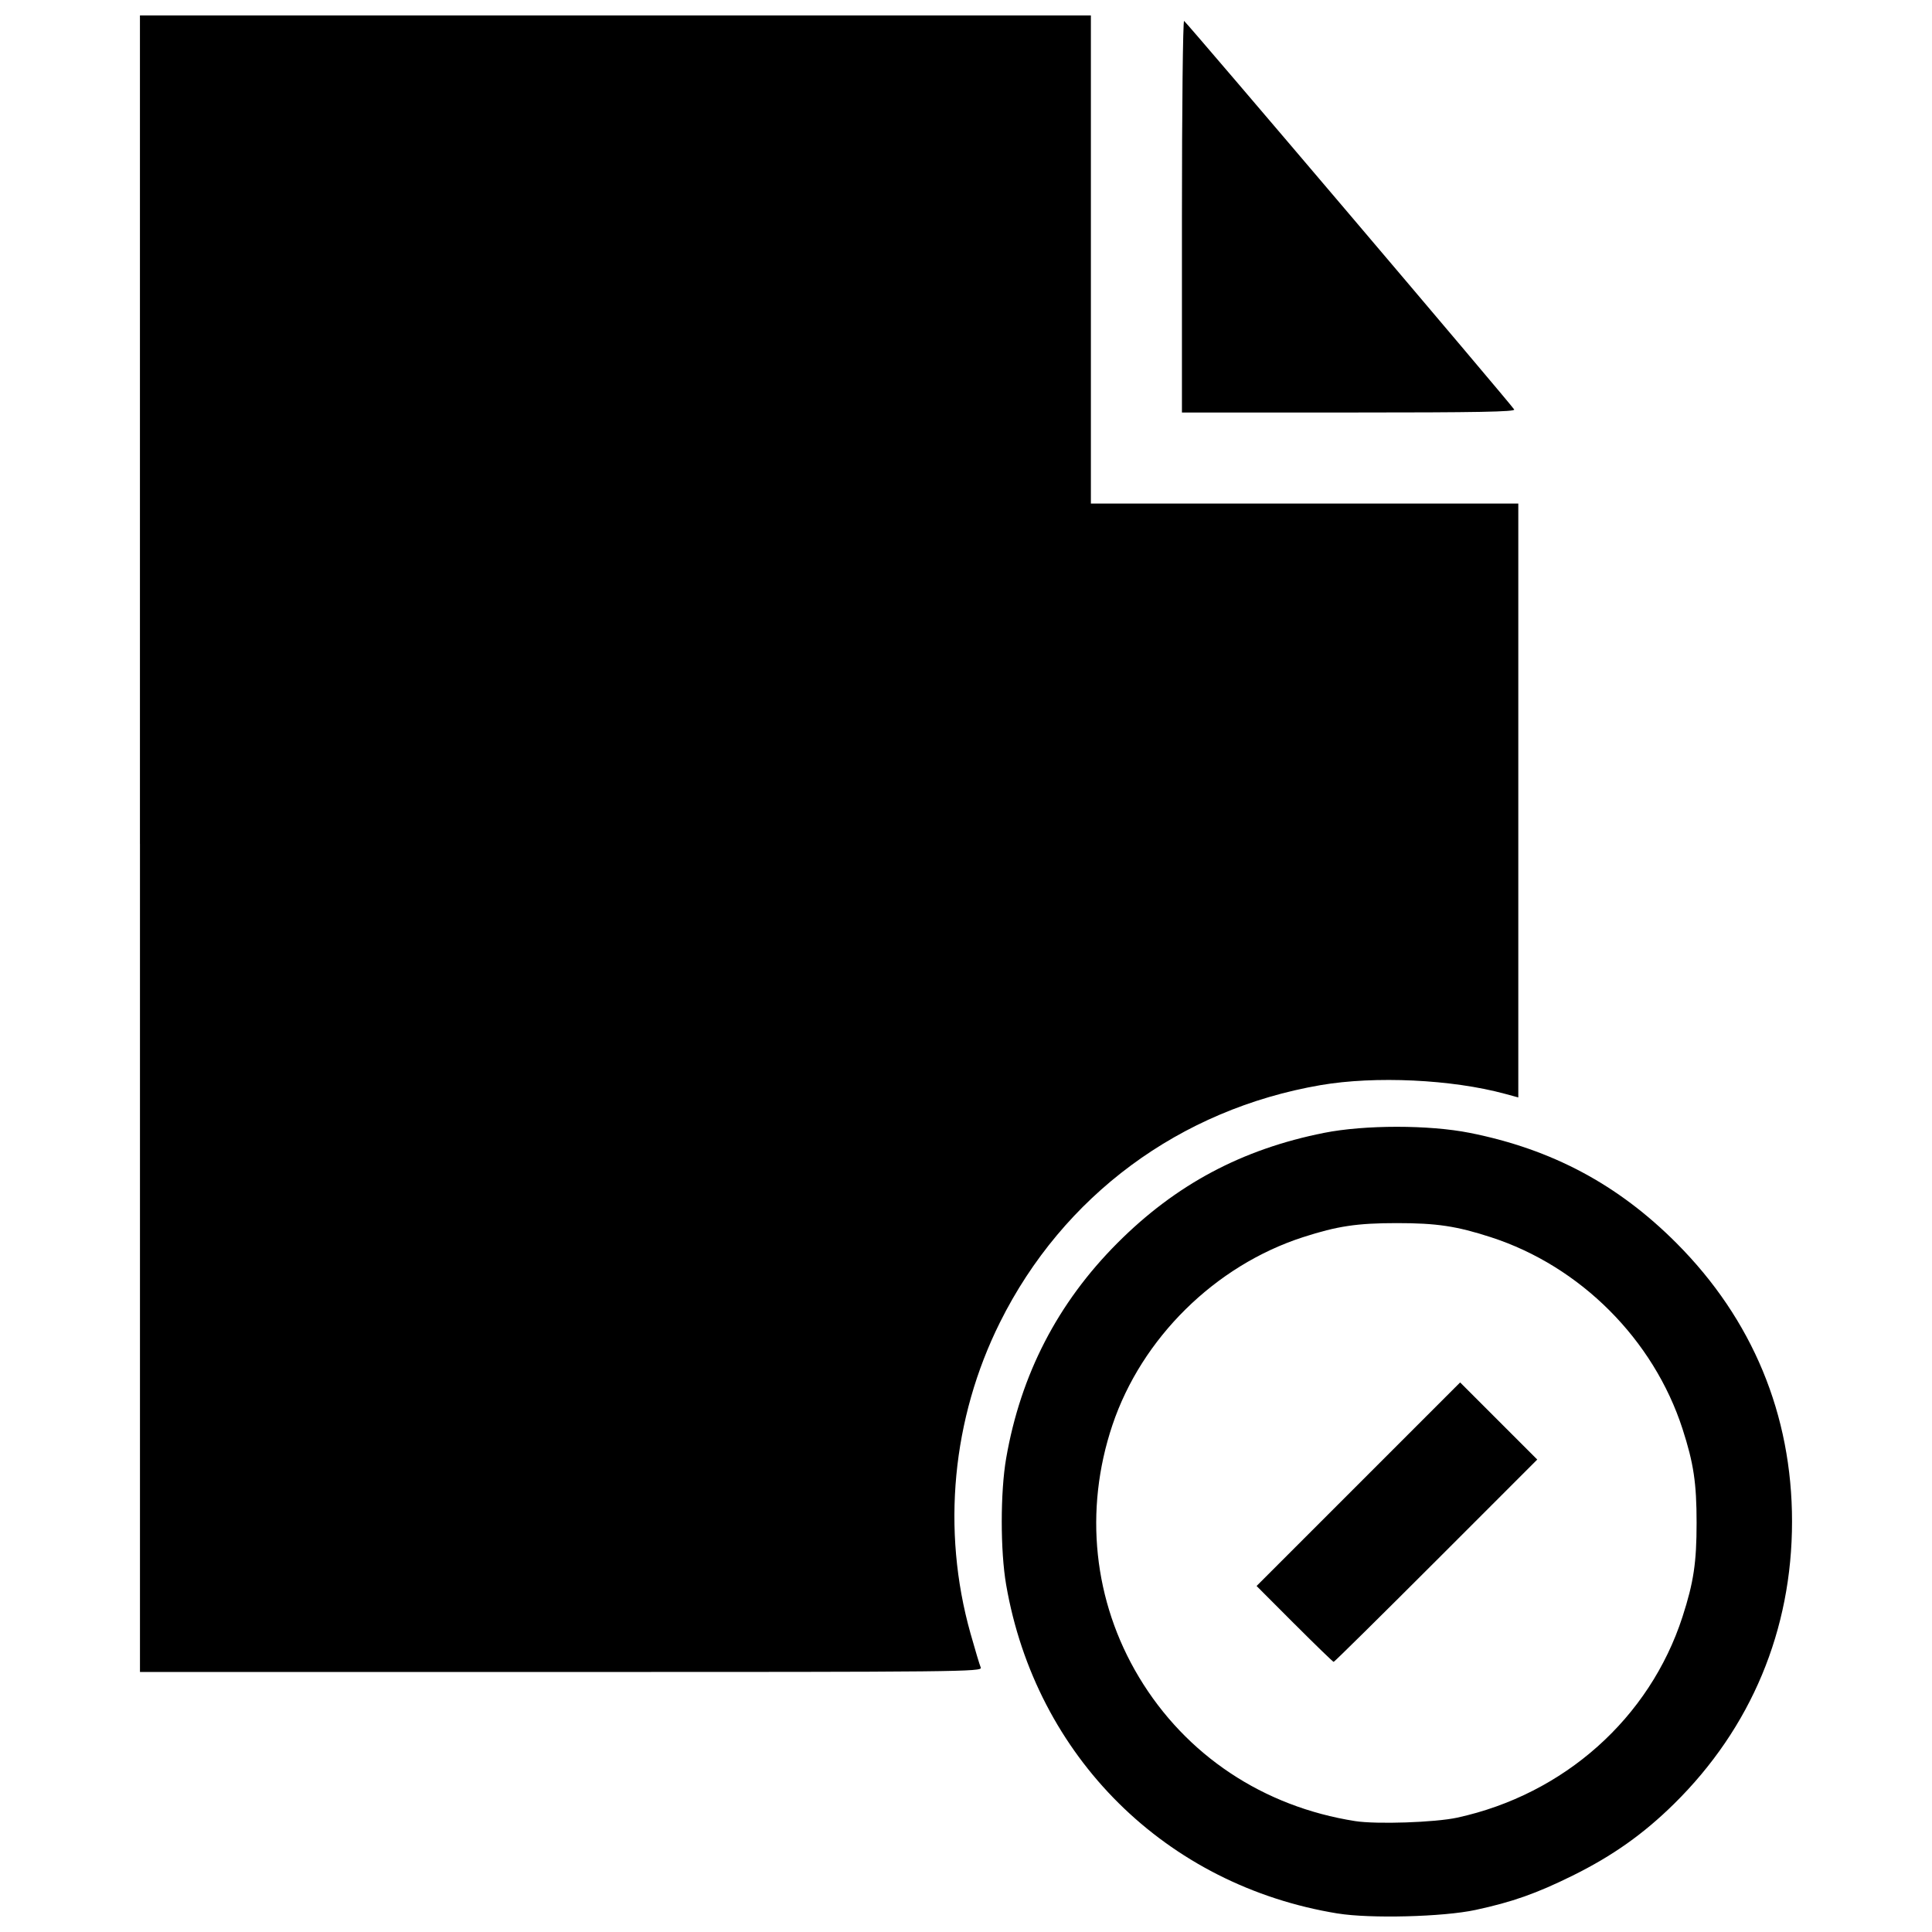 <?xml version="1.0" encoding="UTF-8"?>
<!-- Uploaded to: SVG Repo, www.svgrepo.com, Generator: SVG Repo Mixer Tools -->
<svg width="800px" height="800px" version="1.1" viewBox="144 144 512 512" xmlns="http://www.w3.org/2000/svg">
 <defs>
  <clipPath id="a">
   <path d="m181 148.09h438v503.81h-438z"/>
  </clipPath>
 </defs>
 <g clip-path="url(#a)">
  <path d="m498.53 651.1c-45.574-7.414-80.016-41.559-87.891-87.125-1.551-8.969-1.551-24.555 0.004-33.512 3.844-22.191 13.648-41.168 29.461-57.023 15.504-15.543 33.016-24.883 54.77-29.215 10.812-2.152 27.832-2.152 38.641 0 21.758 4.332 39.27 13.672 54.77 29.215 20.133 20.184 30.625 45.461 30.625 73.777 0 28.754-10.832 54.688-31.254 74.812-8.113 7.996-16.305 13.793-26.879 19.023-9.566 4.731-15.996 7.004-25.754 9.102-8.547 1.84-27.902 2.336-36.492 0.938zm31.641-25.402c28.336-6.172 51.012-26.391 59.707-53.23 2.953-9.125 3.738-14.352 3.738-24.91s-0.785-15.785-3.738-24.91c-7.672-23.688-27.086-43.102-50.773-50.773-9.125-2.953-14.352-3.738-24.91-3.738s-15.785 0.785-24.91 3.738c-23.273 7.535-42.746 26.746-50.484 49.793-7.586 22.598-5.043 46.691 7.055 66.82 12.418 20.66 32.926 34.309 57.293 38.125 5.648 0.883 21.176 0.359 27.023-0.914zm-43.125-51.336-10.039-10.059 53.945-53.945 20.438 20.438-26.805 26.809c-14.742 14.746-26.961 26.809-27.148 26.809-0.191 0-4.863-4.527-10.387-10.059zm-305.96-206.77v-219.5h252.01v129.36h113.27v157.38l-3.519-0.957c-14.066-3.824-34.426-4.785-48.859-2.309-37.328 6.414-68.25 29.285-84.977 62.855-12.715 25.52-15.52 55.016-7.832 82.406 1.223 4.356 2.453 8.449 2.734 9.094 0.484 1.113-5.062 1.172-111.16 1.172h-111.66v-219.5zm276.14-166.27c0-28.602 0.258-51.898 0.57-51.777 0.555 0.219 86.492 101.37 87.48 102.97 0.383 0.621-9.555 0.805-43.777 0.805h-44.273z"/>
 </g>
</svg>